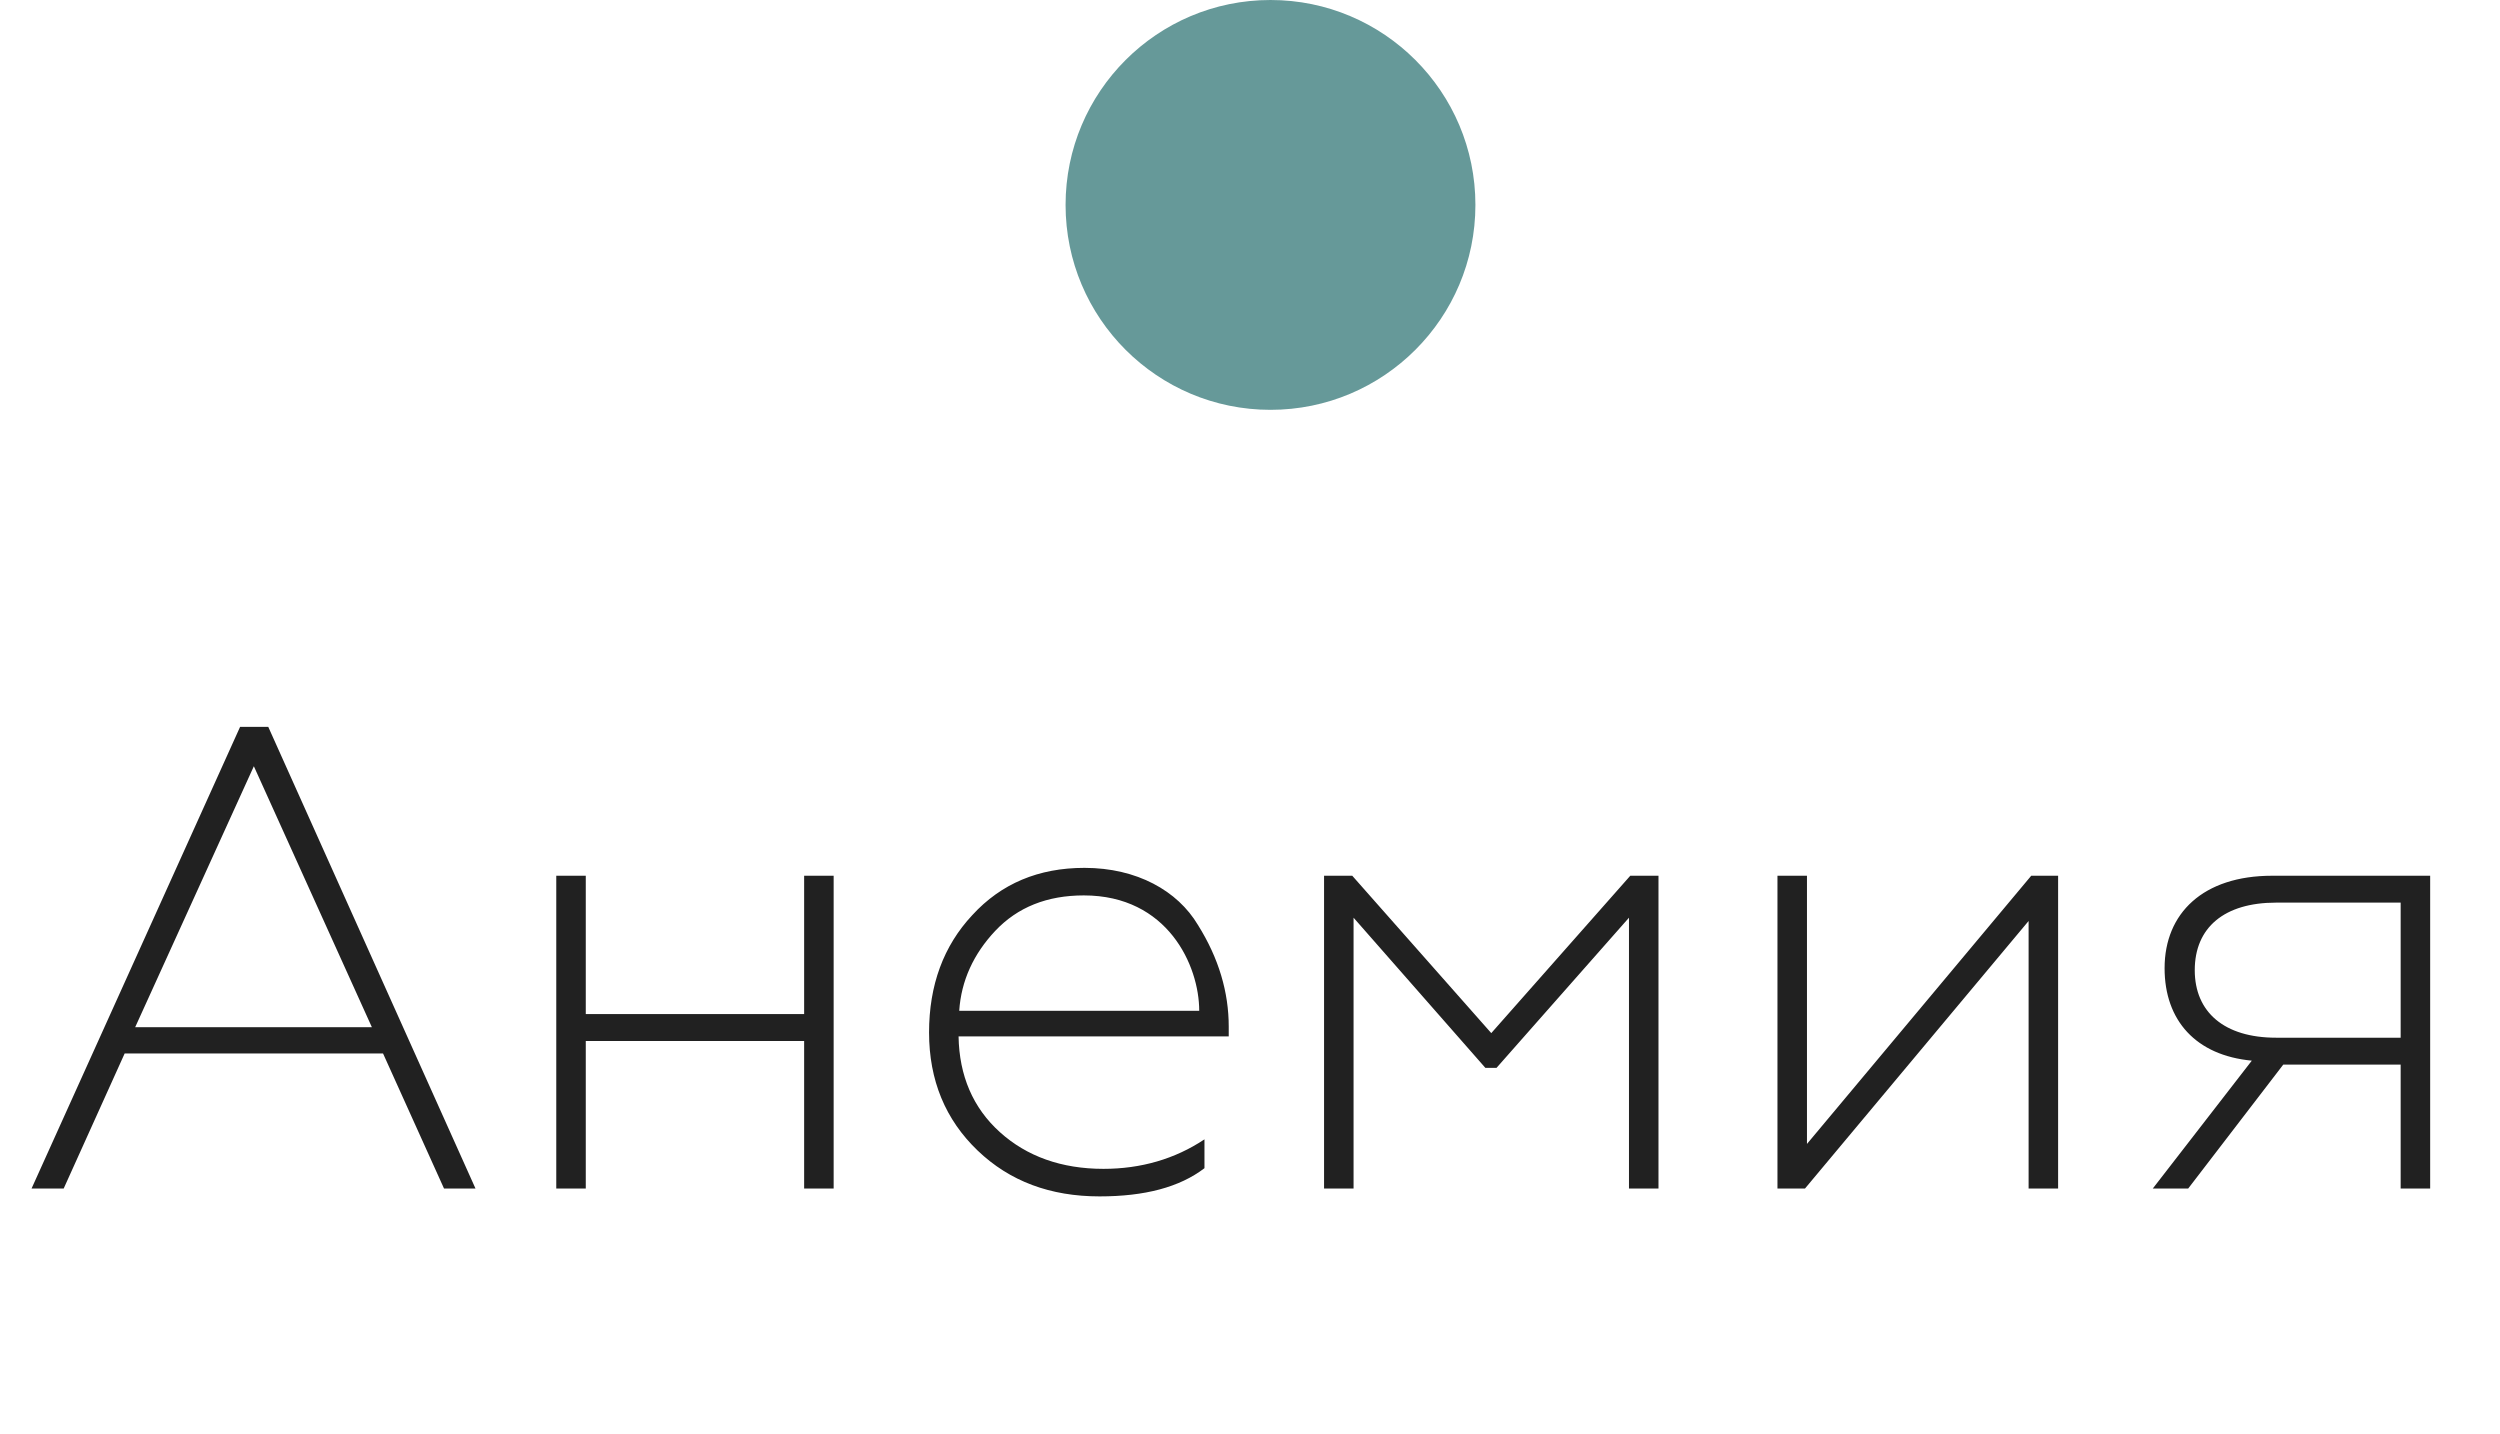 <?xml version="1.0" encoding="UTF-8"?> <svg xmlns="http://www.w3.org/2000/svg" width="61" height="35" viewBox="0 0 61 35" fill="none"> <path d="M1.554 29H0.77L5.858 17.736H6.546L11.602 29H10.834L9.346 25.704H3.042L1.554 29ZM6.194 18.696L3.298 25.064H9.074L6.194 18.696ZM14.293 29H13.573V21.368H14.293V24.744H19.621V21.368H20.341V29H19.621V25.4H14.293V29ZM26.829 29.192C25.629 29.192 24.637 28.824 23.853 28.072C23.069 27.32 22.669 26.36 22.669 25.192C22.669 24.04 23.021 23.08 23.725 22.328C24.429 21.56 25.341 21.176 26.461 21.176C27.741 21.176 28.733 21.736 29.229 22.568C29.741 23.384 29.981 24.216 29.981 25.048V25.288H23.389C23.405 26.248 23.741 27.032 24.397 27.624C25.053 28.216 25.901 28.52 26.925 28.52C27.837 28.52 28.669 28.28 29.389 27.8V28.504C28.781 28.968 27.933 29.192 26.829 29.192ZM23.405 24.664H29.261C29.261 23.56 28.493 21.848 26.445 21.848C25.549 21.848 24.829 22.136 24.285 22.712C23.757 23.272 23.453 23.928 23.405 24.664ZM33.027 29H32.307V21.368H32.995L36.387 25.208L39.779 21.368H40.467V29H39.747V22.392L36.515 26.056H36.243L33.027 22.392V29ZM44.042 29H43.37V21.368H44.09V27.912L49.562 21.368H50.218V29H49.498V22.472L44.042 29ZM53.392 29H52.528L54.944 25.88C53.584 25.752 52.816 24.904 52.816 23.624C52.816 22.28 53.76 21.368 55.44 21.368H59.296V29H58.576V25.976H55.712L53.392 29ZM55.536 25.32H58.576V22.024H55.536C54.272 22.024 53.552 22.632 53.552 23.672C53.552 24.696 54.272 25.32 55.536 25.32Z" fill="#212121"></path> <circle cx="31" cy="5" r="5" fill="#669999"></circle> </svg> 